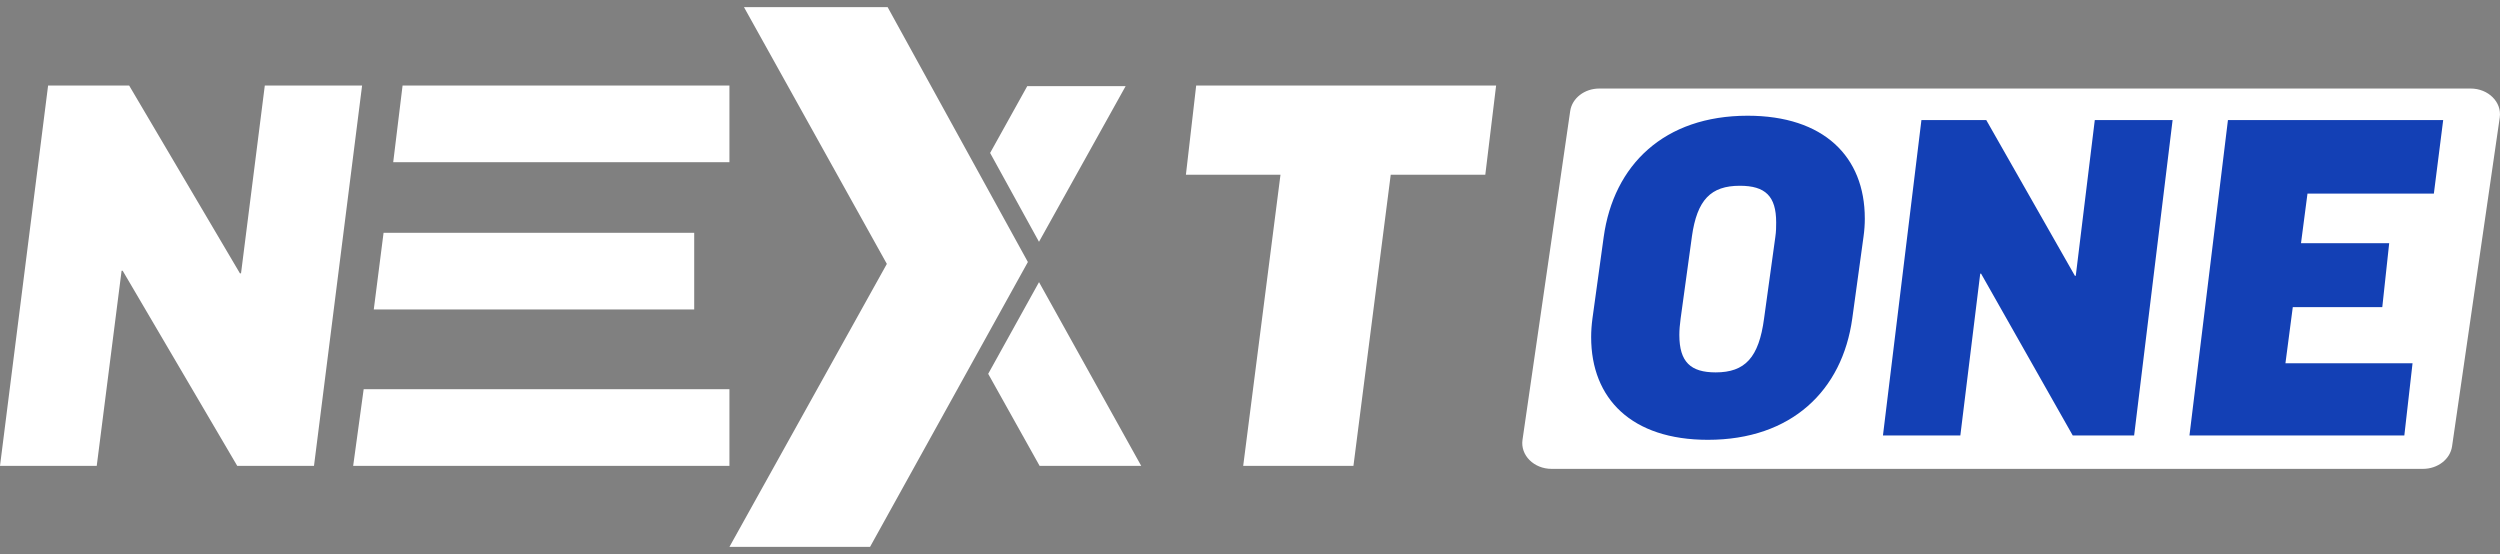 <svg width="176" height="39" viewBox="0 0 176 39" fill="none" xmlns="http://www.w3.org/2000/svg">
<rect x="0" y="0" width="176" height="39" fill="#808080" stroke="none"/>
<g clip-path="url(#clip0_73_1643)">
<path d="M107.184 30.965L110.542 7.818C110.673 6.912 111.551 6.233 112.59 6.233H173.934C175.179 6.233 176.14 7.192 175.982 8.276L172.625 31.423C172.494 32.329 171.616 33.008 170.577 33.008H109.232C107.988 33.008 107.027 32.049 107.184 30.965Z" fill="white"/>
<path d="M9.093 6.023L16.892 19.244H16.968L18.642 6.023H25.491L22.105 32.798H16.702L8.636 19.06H8.56L6.81 32.798H0L3.386 6.023H9.092H9.093Z" fill="white"/>
<path d="M131.283 15.375C131.283 15.803 131.252 16.233 131.192 16.661L130.4 22.418C129.7 27.502 126.109 30.963 120.235 30.963C114.878 30.963 112.017 28.084 112.017 23.735C112.017 23.307 112.048 22.878 112.109 22.418L112.899 16.692C113.6 11.608 117.16 8.147 123.034 8.147C128.391 8.147 131.282 11.026 131.282 15.375H131.283ZM119.109 16.661L118.317 22.418C118.256 22.847 118.226 23.246 118.226 23.582C118.226 25.481 119.017 26.216 120.782 26.216C122.852 26.216 123.826 25.175 124.191 22.418L124.982 16.692C125.042 16.294 125.042 15.956 125.042 15.65C125.042 13.813 124.281 13.078 122.486 13.078C120.447 13.078 119.473 14.058 119.108 16.661H119.109Z" fill="#1340B5"/>
<path d="M139.834 8.454L146.073 19.417H146.134L147.473 8.454H152.951L150.243 30.657H145.921L139.468 19.264H139.408L138.008 30.657H132.56L135.268 8.454H139.833H139.834Z" fill="#1340B5"/>
<path d="M172 8.454L171.344 13.629H162.447L161.991 17.12H168.199L167.713 21.622H161.412L160.895 25.573H169.843L169.265 30.657H154.138L156.847 8.454H172Z" fill="#1340B5"/>
<path d="M105.326 6.023L104.565 12.302H97.907L95.282 32.798H87.521L90.146 12.302H83.488L84.211 6.023H105.326Z" fill="white"/>
<path d="M51.352 11.42V6.023H28.341L27.682 11.42H51.352Z" fill="white"/>
<path d="M26.314 21.787L27.003 16.389H48.872V21.787H26.314Z" fill="white"/>
<path d="M51.352 27.401V32.798H24.863L25.602 27.401H51.352Z" fill="white"/>
<path d="M67.76 10.081L62.488 0.5H52.374L62.434 18.579L51.352 38.5H61.251L67.76 26.753L72.363 18.446L67.76 10.081Z" fill="white"/>
<path d="M73.145 17.023L79.245 6.063H72.319L69.704 10.768L73.145 17.023Z" fill="white"/>
<path d="M73.147 19.862L69.569 26.318L73.189 32.798H80.342L73.147 19.862Z" fill="white"/>
</g>
<defs>
<clipPath id="clip0_73_1643">
<rect width="176" height="38" fill="white" transform="translate(0 0.5)"/>
</clipPath>
</defs>
</svg>
